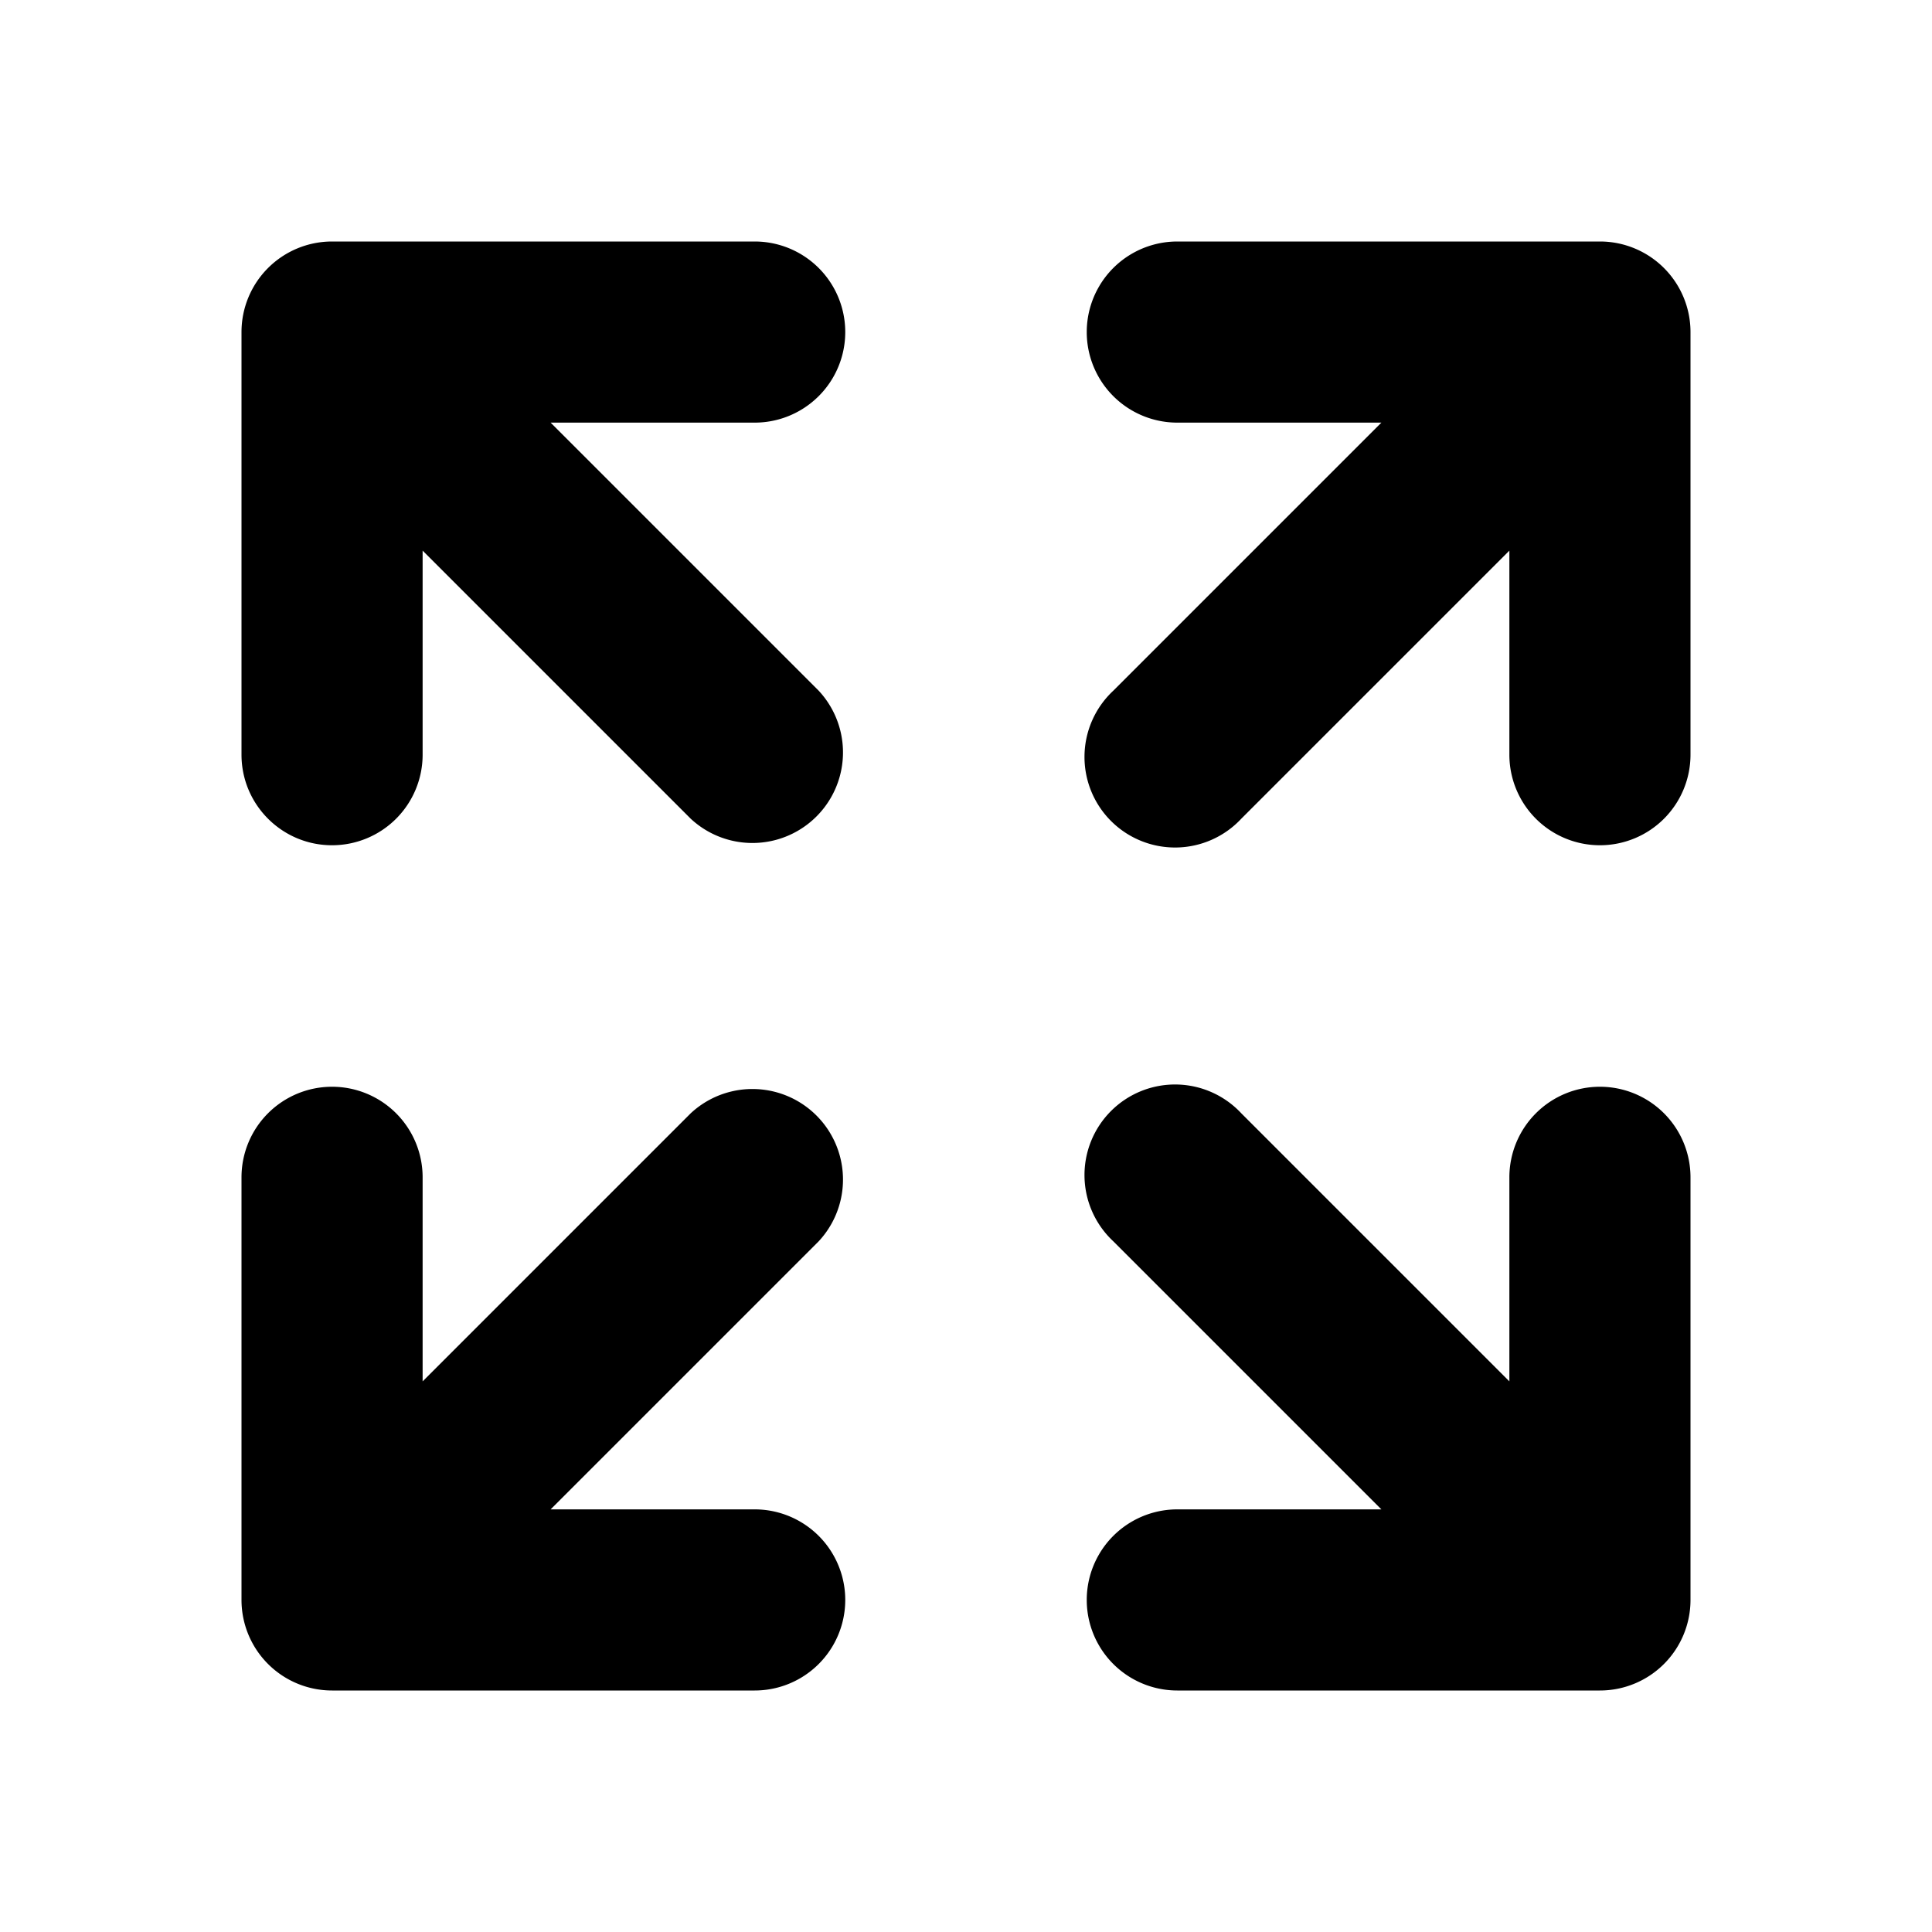 <svg width="256" height="256" viewBox="0 0 16 16" xmlns="http://www.w3.org/2000/svg"><rect x="0" y="0" width="16" height="16" rx="8" fill="none"/><svg xmlns="http://www.w3.org/2000/svg" viewBox="0 0 16 16" fill="#000000" x="0" y="0" width="16" height="16"><path fill="#000000" fill-rule="evenodd" d="M2.75 9a.75.75 0 0 1 .75.75v1.69l2.22-2.22a.75.75 0 0 1 1.06 1.06L4.56 12.5h1.69a.75.75 0 0 1 0 1.5h-3.5a.75.75 0 0 1-.75-.75v-3.5A.75.75 0 0 1 2.75 9m0-2a.75.75 0 0 0 .75-.75V4.56l2.22 2.22a.75.75 0 0 0 1.06-1.06L4.56 3.5h1.69a.75.75 0 0 0 0-1.5h-3.5a.75.75 0 0 0-.75.75v3.5c0 .414.336.75.75.75m10.5 2a.75.75 0 0 0-.75.75v1.69l-2.22-2.22a.75.75 0 1 0-1.06 1.06l2.22 2.22H9.75a.75.75 0 0 0 0 1.5h3.5a.75.75 0 0 0 .75-.75v-3.5a.75.75 0 0 0-.75-.75m0-2a.75.75 0 0 1-.75-.75V4.56l-2.22 2.22a.75.75 0 1 1-1.06-1.06l2.22-2.22H9.75a.75.75 0 0 1 0-1.5h3.5a.75.75 0 0 1 .75.75v3.5a.75.75 0 0 1-.75.75" clip-rule="evenodd"/></svg></svg>